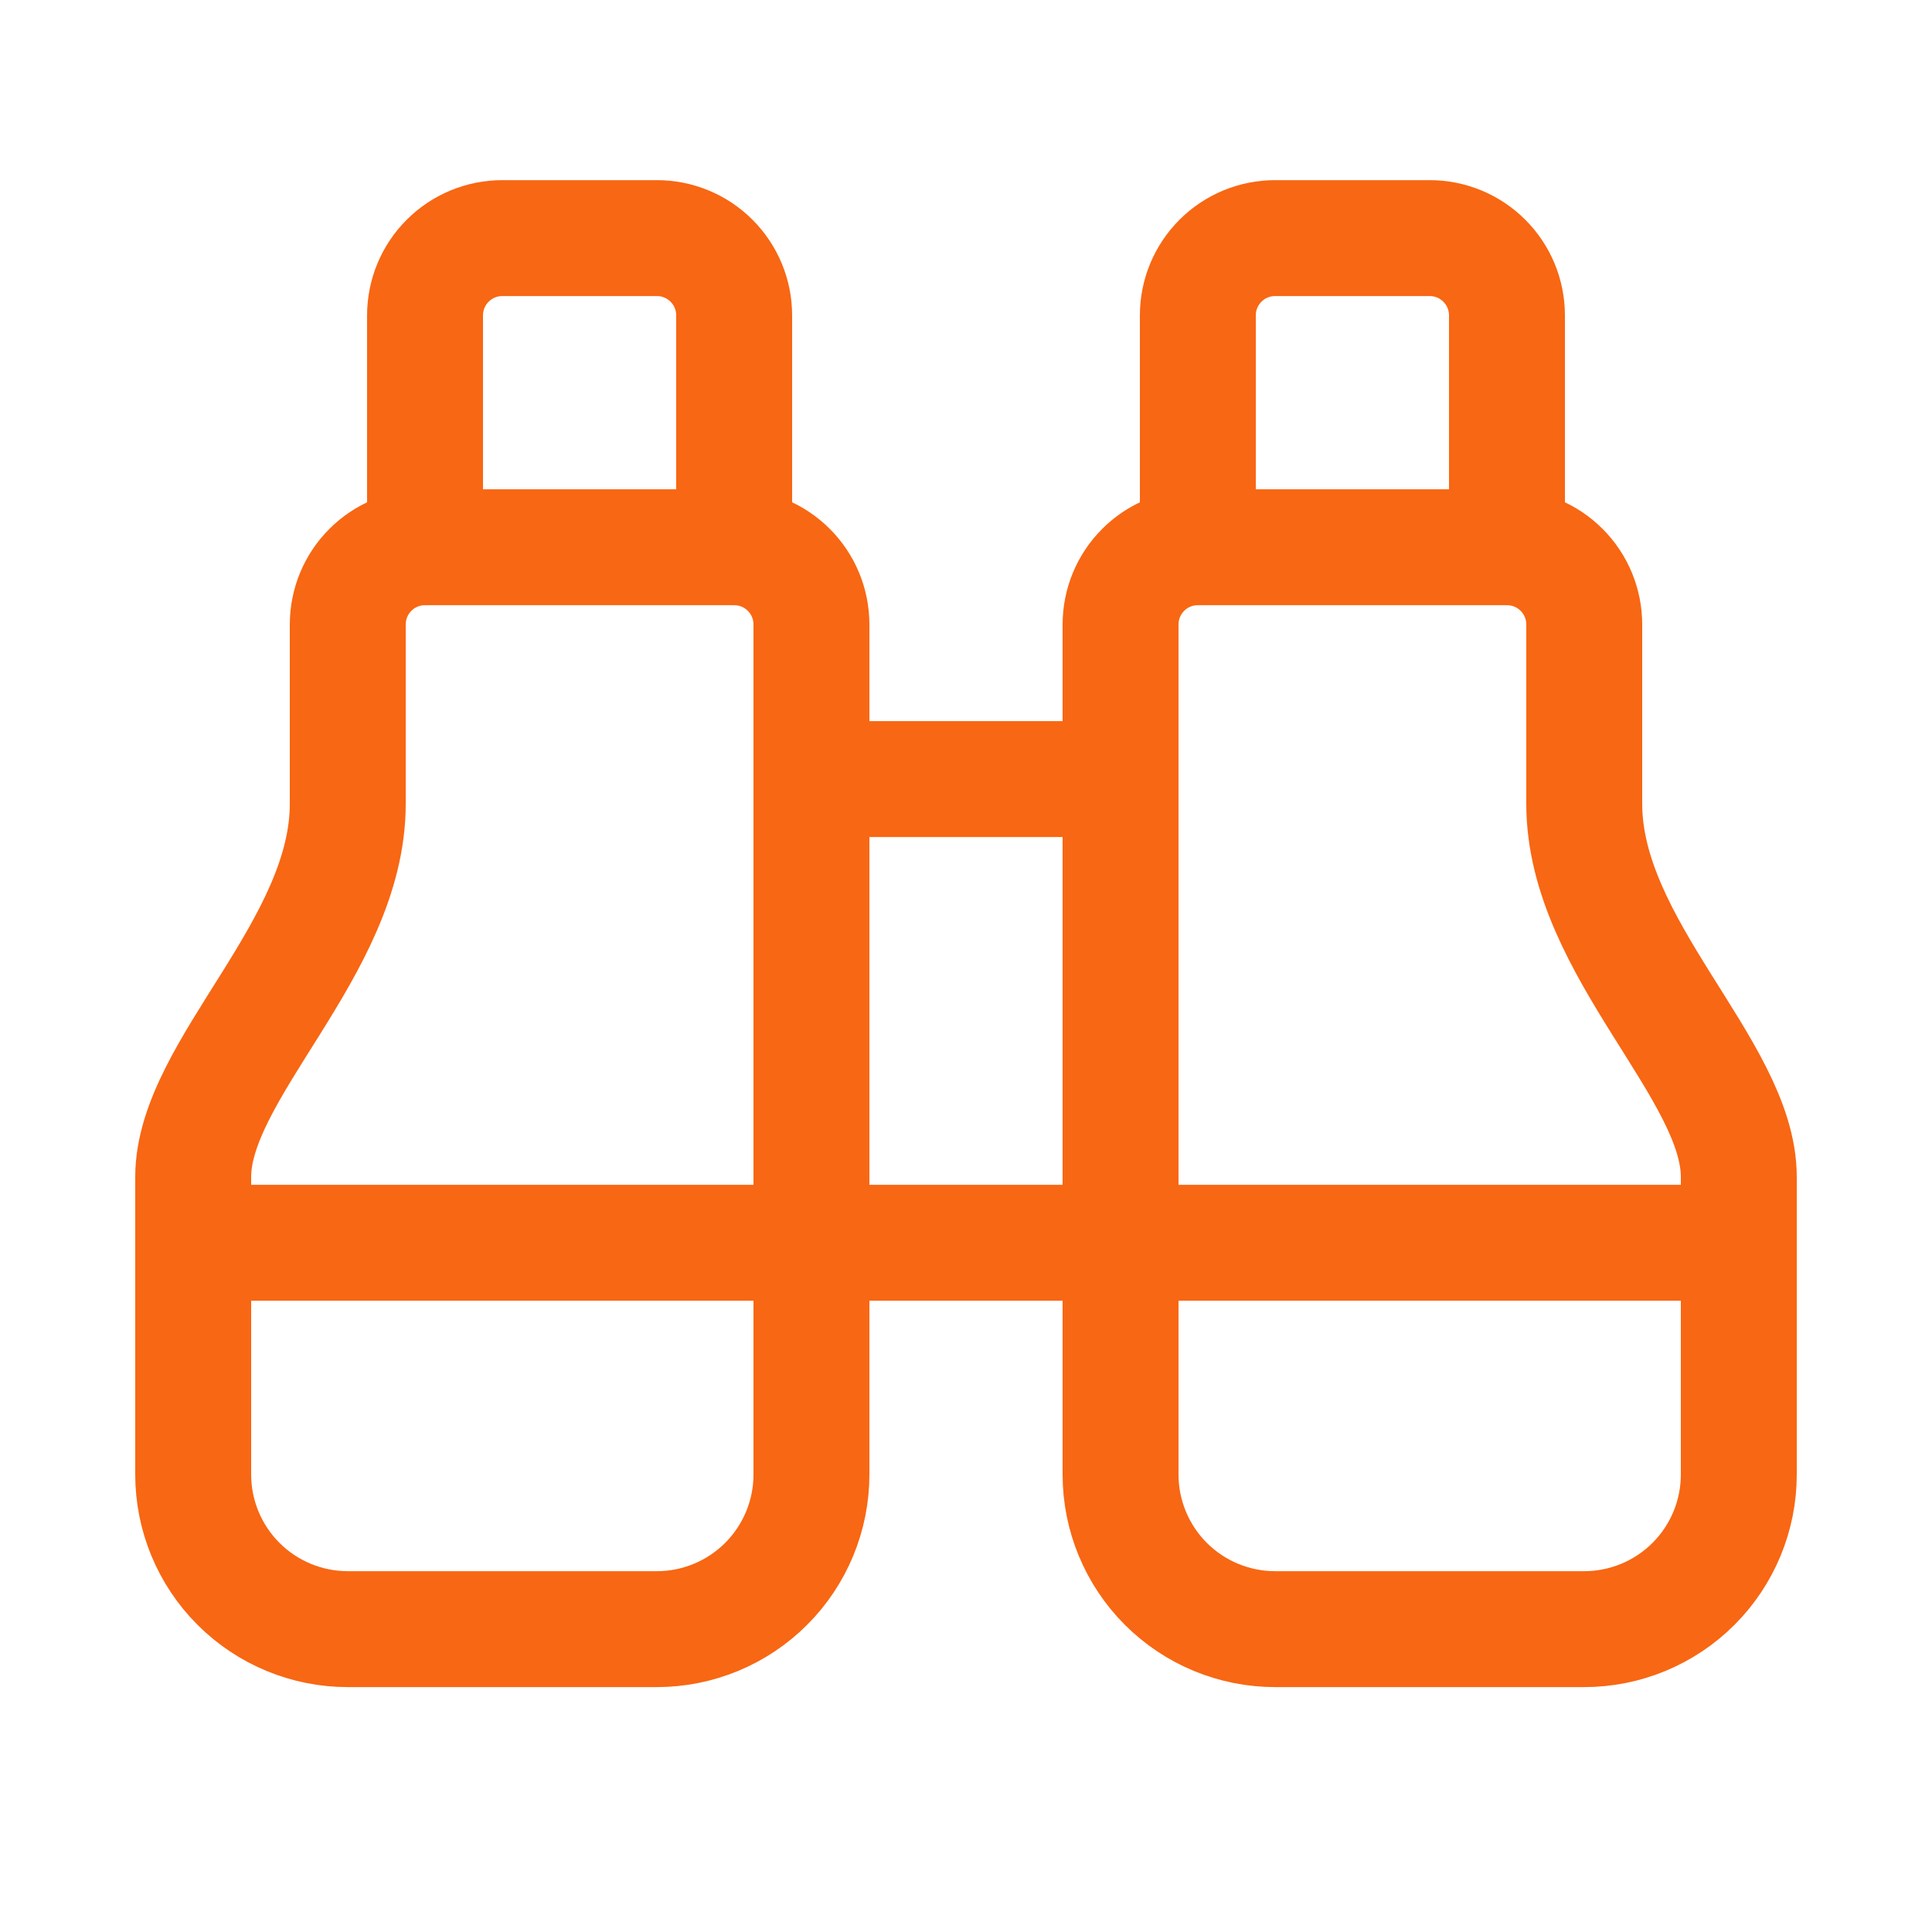 <svg width="25" height="25" viewBox="0 0 25 25" fill="none" xmlns="http://www.w3.org/2000/svg">
<path d="M10.5 10.081H14.5" stroke="#F86713" stroke-width="1.5" stroke-linecap="round" stroke-linejoin="round"></path>
<path d="M19.5 7.081V4.081C19.5 3.816 19.395 3.561 19.207 3.374C19.02 3.186 18.765 3.081 18.5 3.081H16.5C16.235 3.081 15.98 3.186 15.793 3.374C15.605 3.561 15.5 3.816 15.5 4.081V7.081" stroke="#F86713" stroke-width="1.5" stroke-linecap="round" stroke-linejoin="round"></path>
<path d="M20.5 21.081C21.03 21.081 21.539 20.87 21.914 20.495C22.289 20.12 22.5 19.611 22.5 19.081V15.23C22.5 13.84 20.5 12.268 20.5 10.401V8.081C20.5 7.816 20.395 7.561 20.207 7.374C20.02 7.186 19.765 7.081 19.5 7.081H15.5C15.235 7.081 14.98 7.186 14.793 7.374C14.605 7.561 14.5 7.816 14.5 8.081V19.081C14.5 19.611 14.711 20.12 15.086 20.495C15.461 20.87 15.97 21.081 16.5 21.081H20.5Z" stroke="#F86713" stroke-width="1.5" stroke-linecap="round" stroke-linejoin="round"></path>
<path d="M22.5 16.081H2.5" stroke="#F86713" stroke-width="1.5" stroke-linecap="round" stroke-linejoin="round"></path>
<path d="M4.5 21.081C3.97 21.081 3.461 20.87 3.086 20.495C2.711 20.12 2.5 19.611 2.5 19.081V15.23C2.5 13.84 4.5 12.268 4.5 10.401V8.081C4.5 7.816 4.605 7.561 4.793 7.374C4.98 7.186 5.235 7.081 5.5 7.081H9.5C9.765 7.081 10.02 7.186 10.207 7.374C10.395 7.561 10.5 7.816 10.5 8.081V19.081C10.5 19.611 10.289 20.12 9.914 20.495C9.539 20.87 9.03 21.081 8.5 21.081H4.5Z" stroke="#F86713" stroke-width="1.5" stroke-linecap="round" stroke-linejoin="round"></path>
<path d="M9.5 7.081V4.081C9.5 3.816 9.395 3.561 9.207 3.374C9.02 3.186 8.765 3.081 8.5 3.081H6.5C6.235 3.081 5.98 3.186 5.793 3.374C5.605 3.561 5.5 3.816 5.5 4.081V7.081" stroke="#F86713" stroke-width="1.5" stroke-linecap="round" stroke-linejoin="round"></path>
</svg>
